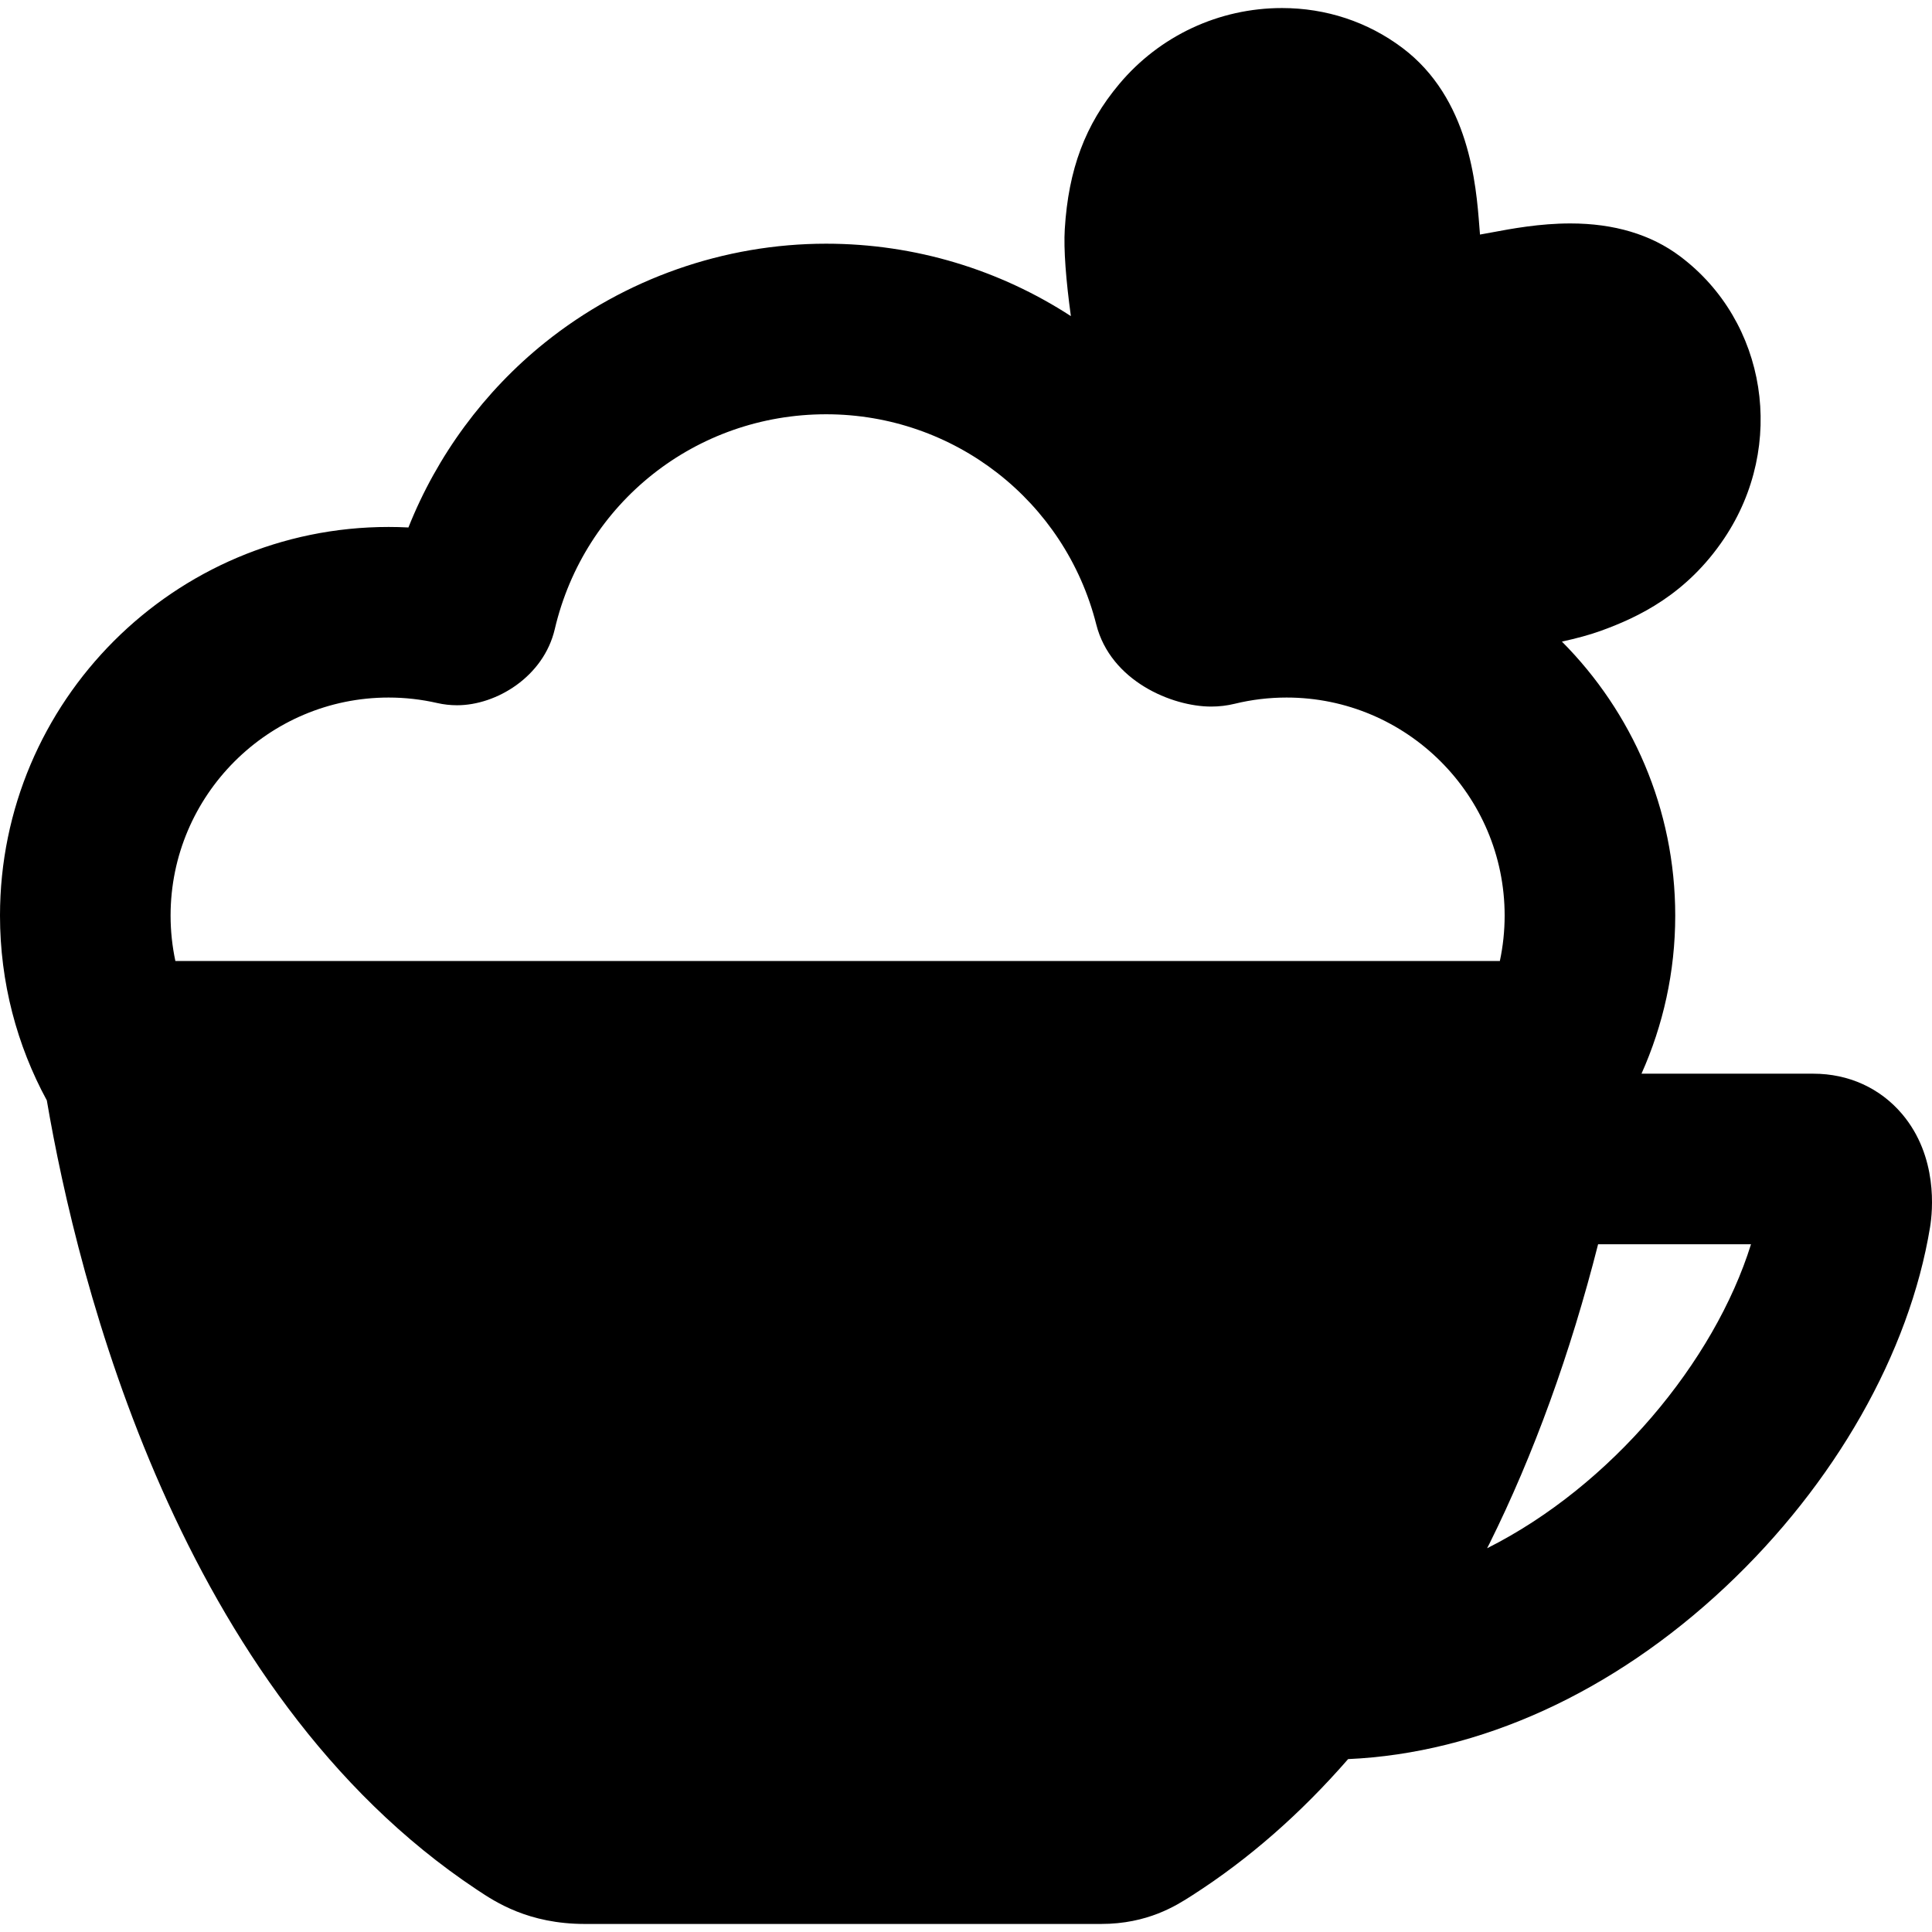 <?xml version="1.0" encoding="iso-8859-1"?>
<!-- Uploaded to: SVG Repo, www.svgrepo.com, Generator: SVG Repo Mixer Tools -->
<!DOCTYPE svg PUBLIC "-//W3C//DTD SVG 1.1//EN" "http://www.w3.org/Graphics/SVG/1.1/DTD/svg11.dtd">
<svg fill="#000000" height="800px" width="800px" version="1.1" id="Capa_1" xmlns="http://www.w3.org/2000/svg" xmlns:xlink="http://www.w3.org/1999/xlink" 
	 viewBox="0 0 339.773 339.773" xml:space="preserve">
<path d="M334.49,195.89c-3.87-4.555-9.403-7.063-15.58-7.063h-30.227c3.802-8.5,5.934-17.905,5.934-27.803
	c0-18.785-7.62-35.821-19.928-48.188c2.591-0.57,4.878-1.189,6.735-1.857c6.682-2.403,15.2-6.429,21.815-16.302
	c10.944-16.329,7.528-38.118-7.775-49.604c-5.107-3.834-11.597-5.777-19.287-5.777c-5.392,0-10.307,0.92-13.896,1.591
	c-0.684,0.128-1.378,0.258-2,0.364c-0.039-0.46-0.076-0.942-0.111-1.389c-0.564-7.331-1.739-22.586-13.553-31.453
	c-6.095-4.575-13.412-6.994-21.16-6.994c-11.077,0-21.515,4.878-28.638,13.383c-5.968,7.121-8.917,14.987-9.561,25.506
	c-0.215,3.511,0.203,8.937,1.074,15.289c-12.482-8.104-27.316-12.735-43.047-12.735c-17.925,0-35.481,6.171-49.434,17.375
	c-10.7,8.593-18.992,19.886-24.023,32.531c-1.159-0.06-2.318-0.089-3.478-0.089C30.662,92.674,0,123.335,0,161.023
	c0,11.756,2.984,22.827,8.234,32.498c5.43,31.786,23.197,103.955,75.586,138.777l0.162,0.107c3.127,2.08,8.948,5.953,18.878,5.953
	h90.776c8.191,0,13.225-3.229,15.929-4.964l0.137-0.088c9.903-6.347,19.041-14.361,27.384-23.941
	c23.127-1.031,46.553-11.687,66.356-30.283c19.244-18.072,32.363-41.14,35.993-63.29C339.887,213.023,340.871,203.4,334.49,195.89z
	 M68.35,122.674c2.863,0,5.735,0.324,8.543,0.965c1.139,0.259,2.313,0.391,3.491,0.391c6.906,0,15.222-5.011,17.183-13.391
	c5.213-22.246,24.835-37.782,47.718-37.782c22.473,0,42.01,15.2,47.511,36.964c2.518,9.962,13.329,14.442,20.201,14.441
	c1.416,0,2.81-0.166,4.14-0.492c2.971-0.727,6.042-1.096,9.129-1.096c21.146,0,38.35,17.203,38.35,38.35
	c0,2.736-0.294,5.405-0.841,7.98H30.841c-0.547-2.576-0.841-5.244-0.841-7.98C30,139.877,47.204,122.674,68.35,122.674z
	 M261.529,272.286c0.133-0.265,0.272-0.521,0.405-0.788c7.794-15.681,14.263-33.557,19.116-52.672h26.891
	C301.497,239.496,283.346,261.328,261.529,272.286z"/>
</svg>